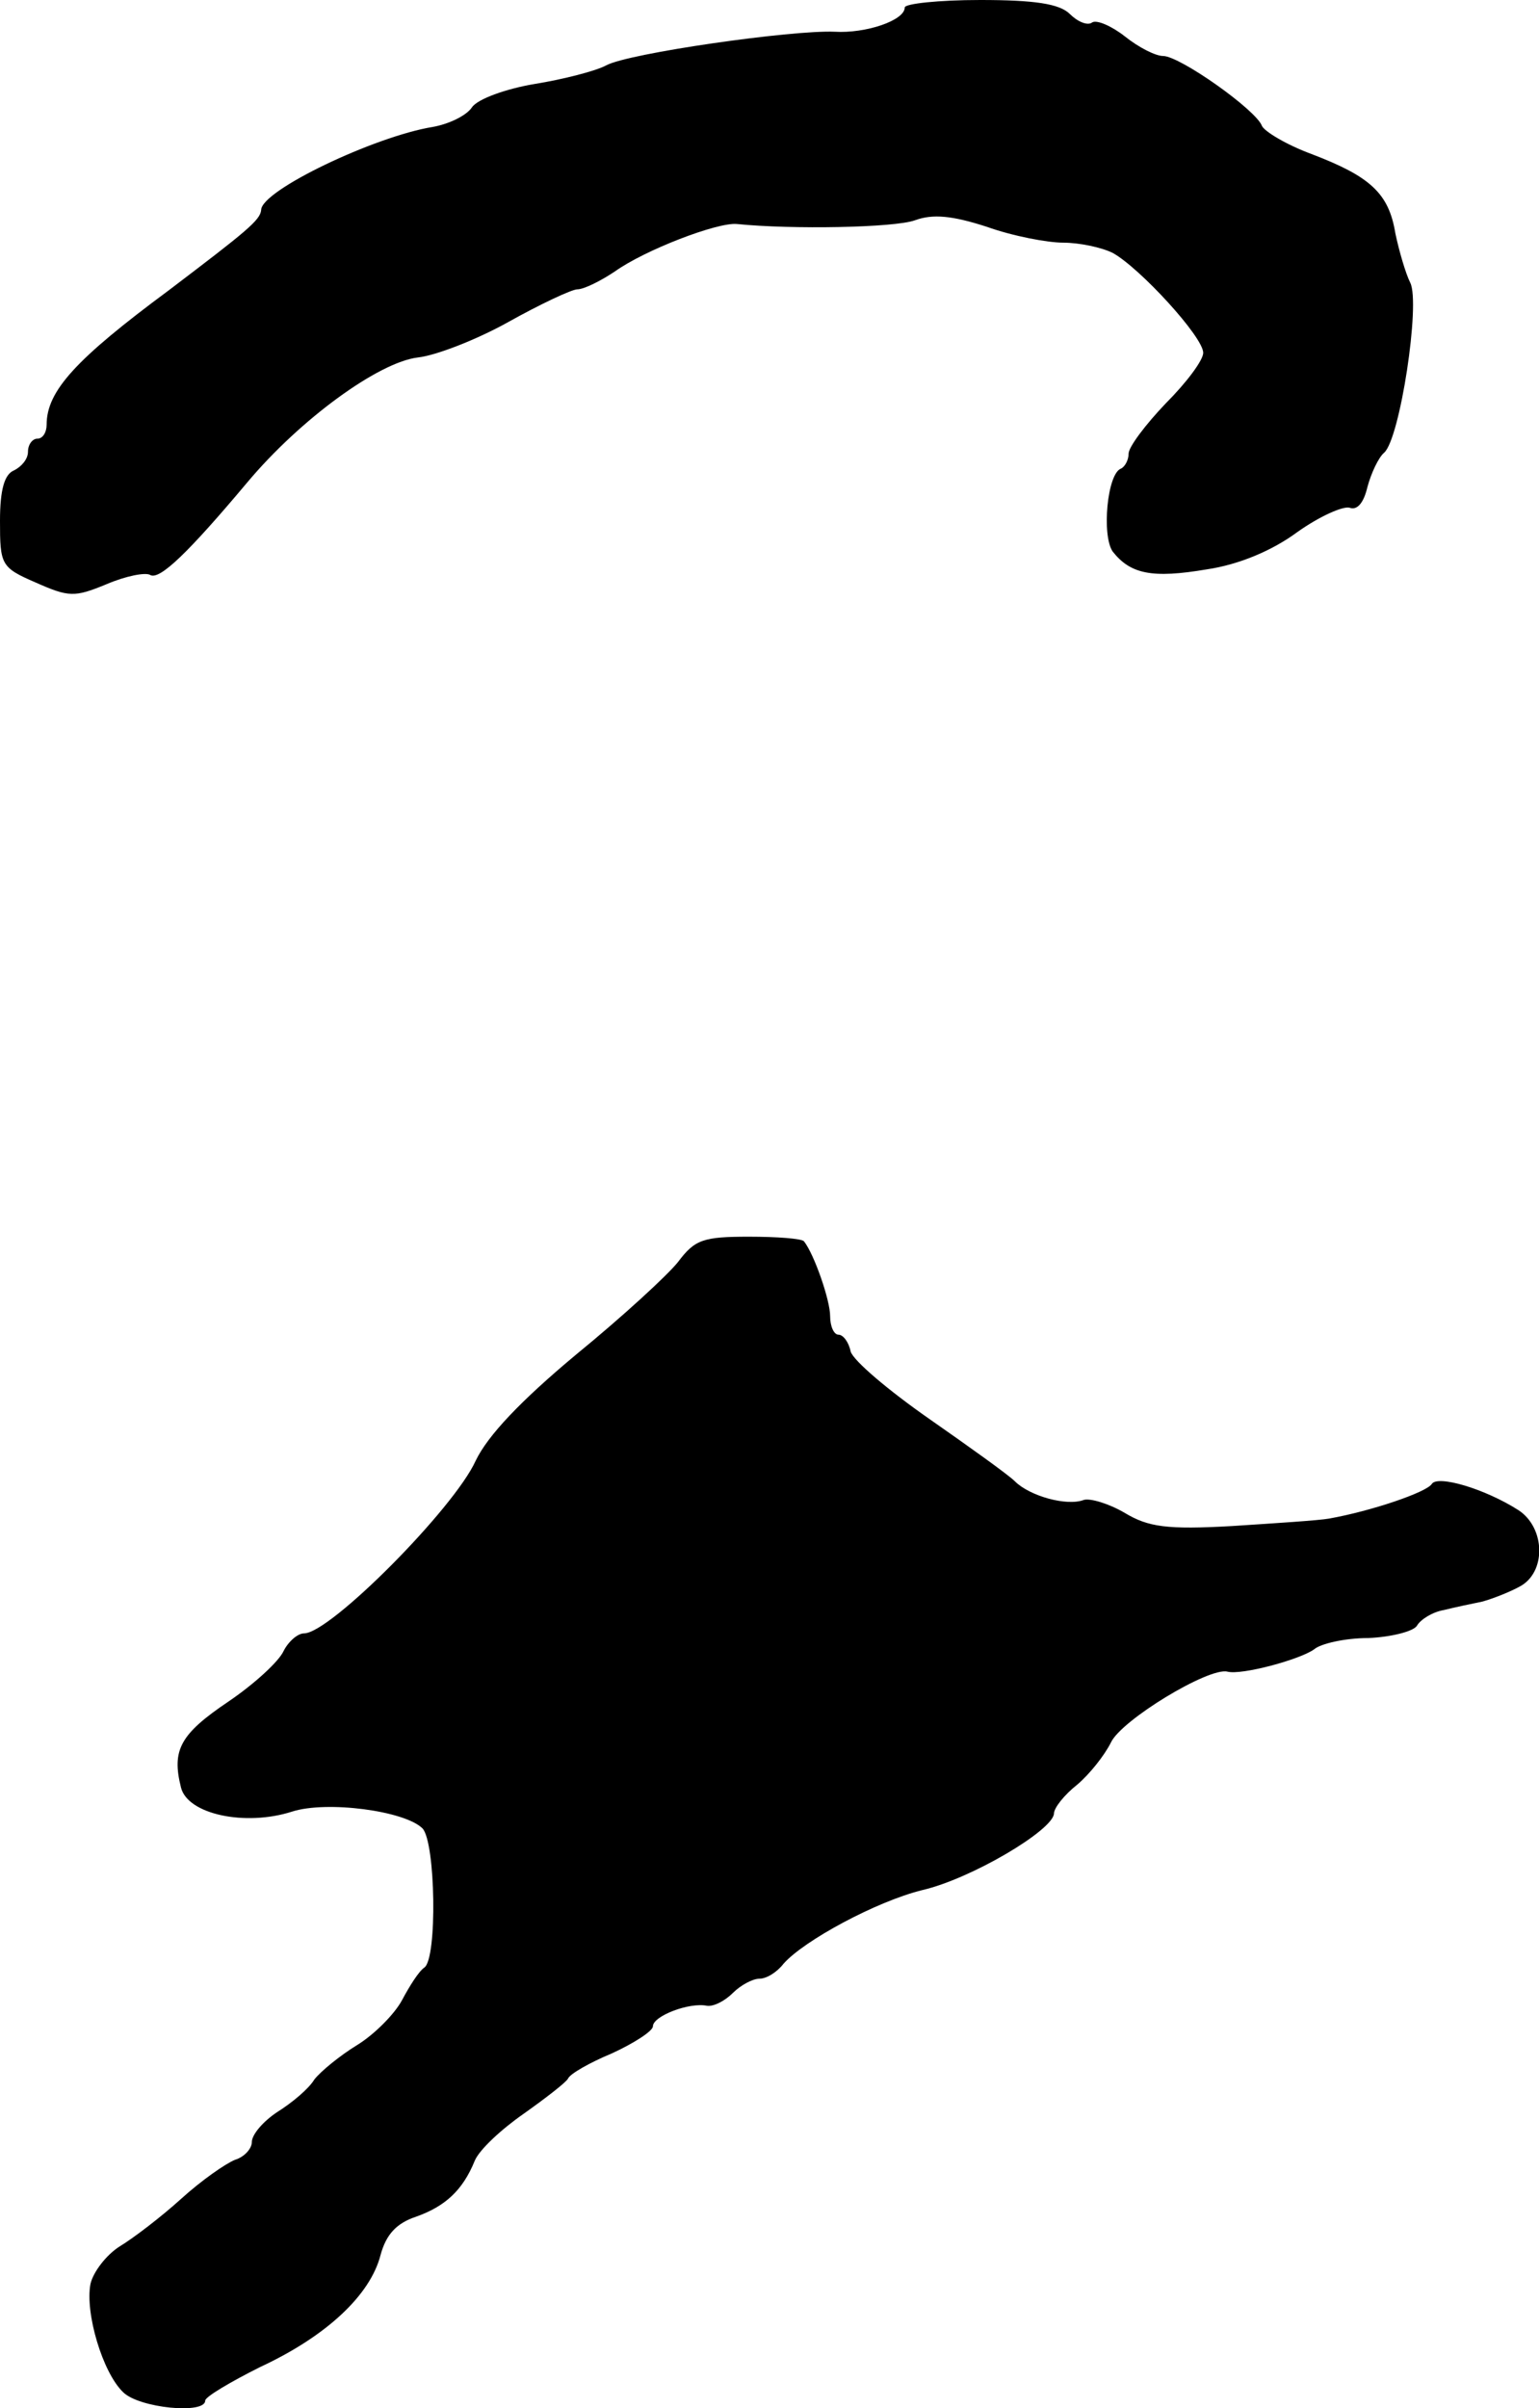 <?xml version="1.0" standalone="no"?>
<!DOCTYPE svg PUBLIC "-//W3C//DTD SVG 20010904//EN"
 "http://www.w3.org/TR/2001/REC-SVG-20010904/DTD/svg10.dtd">
<svg version="1.0" xmlns="http://www.w3.org/2000/svg"
 width="165pt" height="258pt" viewBox="0 0 165 258"
 preserveAspectRatio="xMidYMid meet">
<g transform="translate(0,258) scale(0.1,-0.1)"
fill="#000000" stroke="none">
<path d="M970 2572 c0 -14 -42 -28 -75 -26 -46 2 -221 -23 -245 -36 -11 -6
-46 -15 -77 -20 -30 -5 -61 -16 -67 -25 -6 -9 -25 -18 -42 -21 -62 -10 -184
-68 -184 -89 -1 -11 -16 -23 -99 -86 -100 -74 -131 -108 -131 -144 0 -8 -4
-15 -10 -15 -5 0 -10 -6 -10 -14 0 -8 -7 -16 -15 -20 -10 -4 -15 -20 -15 -54
0 -47 1 -50 38 -66 36 -16 42 -16 76 -2 21 9 42 13 47 10 10 -6 41 24 104 99
57 68 141 129 183 134 19 2 63 19 97 38 34 19 68 35 74 35 7 0 25 9 40 19 32
23 110 53 131 51 59 -6 169 -4 191 4 19 7 40 5 77 -7 28 -10 65 -17 82 -17 17
0 41 -5 53 -11 29 -16 97 -90 97 -107 0 -8 -18 -32 -40 -54 -22 -23 -40 -47
-40 -54 0 -7 -4 -14 -8 -16 -15 -5 -21 -72 -9 -89 19 -24 42 -29 101 -19 34 5
70 20 97 40 24 17 49 28 56 26 8 -3 15 5 19 22 4 15 12 32 18 37 17 15 39 160
28 182 -5 10 -12 34 -16 53 -7 43 -27 61 -90 85 -27 10 -50 24 -53 30 -6 17
-88 75 -106 75 -8 0 -26 9 -41 21 -14 11 -30 18 -35 15 -5 -4 -16 1 -24 9 -11
11 -38 15 -96 15 -45 0 -81 -4 -81 -8z"/>
<path d="M727 1228 c-11 -14 -60 -59 -109 -99 -60 -50 -95 -87 -108 -114 -23
-51 -156 -185 -184 -185 -7 0 -17 -9 -22 -19 -5 -11 -31 -35 -59 -54 -52 -35
-61 -52 -51 -92 7 -29 69 -42 119 -26 37 12 121 1 140 -18 14 -15 16 -139 2
-149 -6 -4 -16 -20 -24 -35 -8 -15 -30 -37 -48 -48 -18 -11 -39 -28 -46 -37
-6 -10 -24 -25 -40 -35 -15 -10 -27 -24 -27 -32 0 -7 -8 -16 -18 -19 -10 -4
-36 -22 -58 -42 -21 -19 -51 -42 -66 -51 -14 -9 -28 -27 -31 -40 -6 -31 13
-95 35 -116 17 -17 88 -24 88 -9 0 4 27 20 59 36 71 33 118 77 129 120 6 22
17 34 38 41 31 11 50 28 63 60 5 12 29 34 52 50 24 17 46 34 48 38 2 5 23 17
47 27 24 11 44 24 44 29 0 11 39 26 58 22 7 -1 19 5 28 14 8 8 21 15 28 15 8
0 19 7 26 16 22 25 100 67 149 79 52 12 140 64 141 82 0 6 11 20 25 31 13 11
29 31 36 45 11 24 105 81 125 76 15 -4 78 13 93 24 7 6 33 12 58 12 24 1 48 7
52 13 4 7 17 15 29 17 12 3 31 7 41 9 11 3 29 10 40 16 29 15 28 63 -1 82 -36
23 -87 38 -93 28 -6 -9 -65 -29 -110 -37 -11 -2 -58 -5 -104 -8 -70 -4 -90 -1
-115 14 -17 10 -37 16 -44 14 -18 -7 -58 4 -74 20 -7 7 -49 37 -92 67 -43 30
-81 62 -84 72 -2 10 -8 18 -13 18 -5 0 -9 9 -9 20 0 17 -17 66 -28 80 -2 3
-29 5 -59 5 -49 0 -58 -3 -76 -27z"/>
</g>
</svg>
